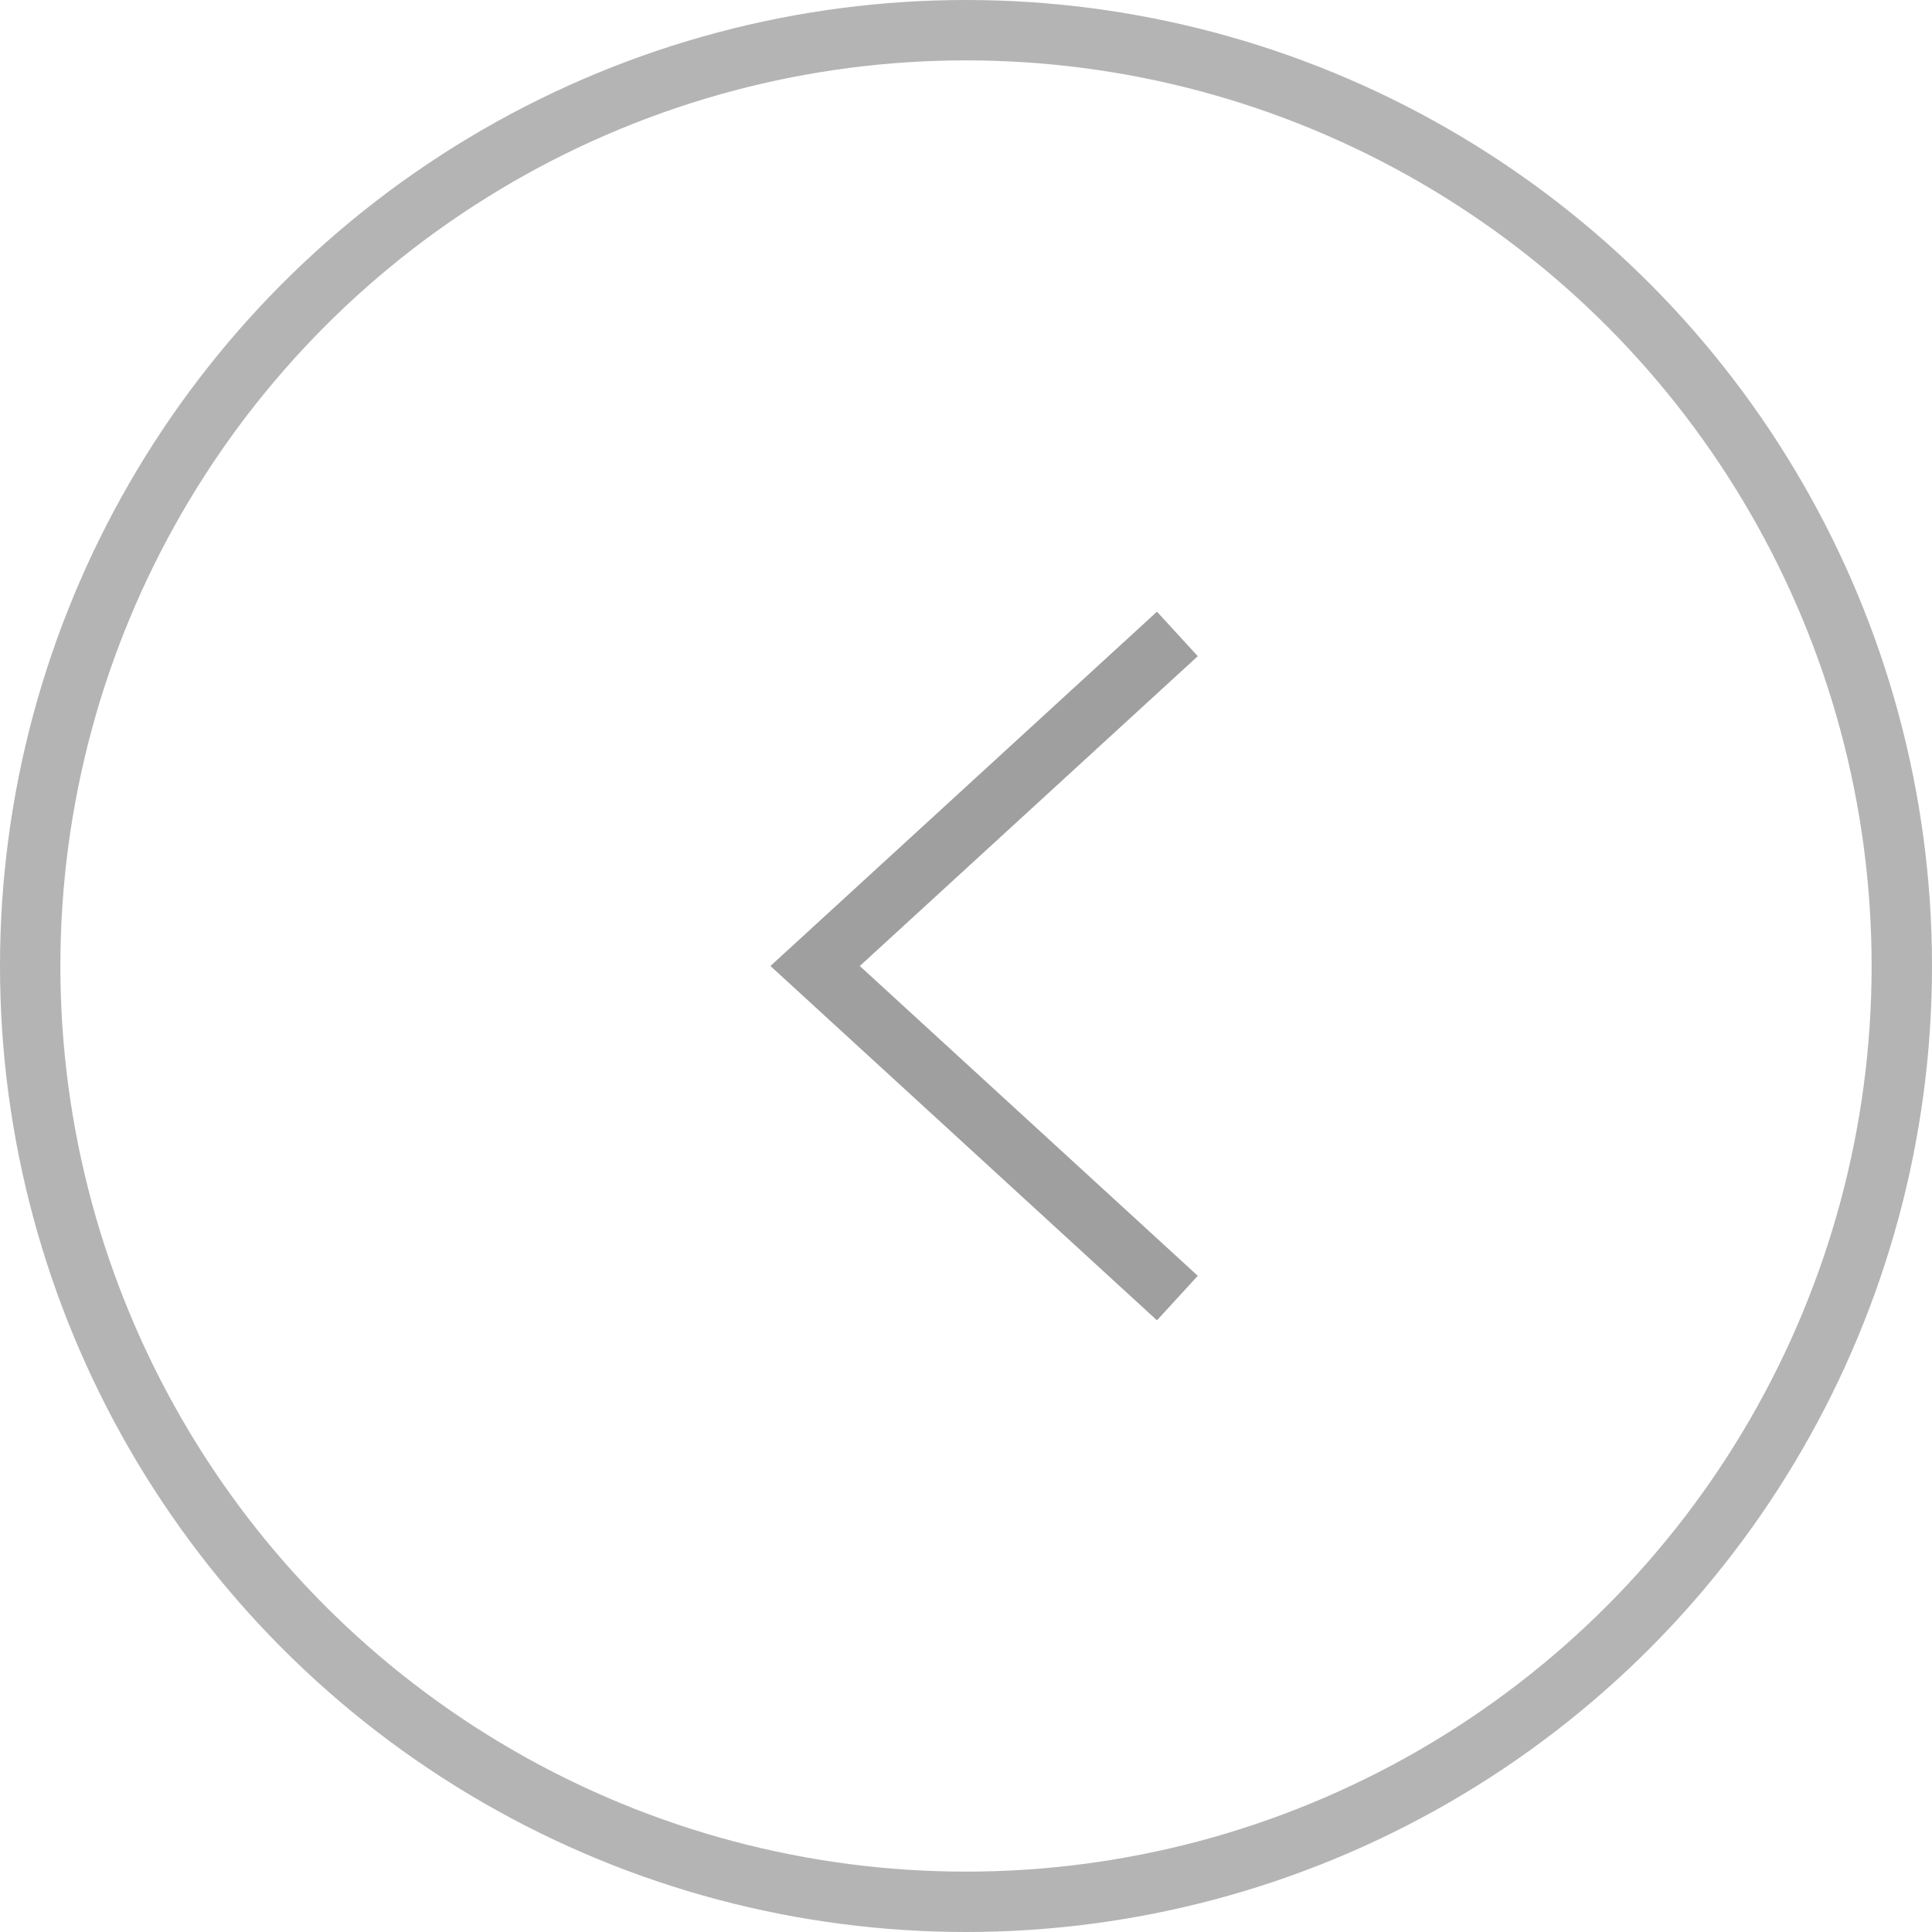 <svg xmlns="http://www.w3.org/2000/svg" width="32" height="32" viewBox="0 0 32 32">
  <g id="グループ_330" data-name="グループ 330" transform="translate(-1099 -3431)">
    <path id="パス_143" data-name="パス 143" d="M3314.906,7260.773l-6,5.5,6,5.5" transform="translate(-2196.405 -3819.273)" fill="none" stroke="#9f9f9f" stroke-width="1"/>
    <g id="楕円形_26" data-name="楕円形 26" transform="translate(1099 3431)" fill="none" stroke="#b4b4b4" stroke-width="1">
      <circle cx="16" cy="16" r="16" stroke="none"/>
      <circle cx="16" cy="16" r="15.5" fill="none"/>
    </g>
  </g>
</svg>
